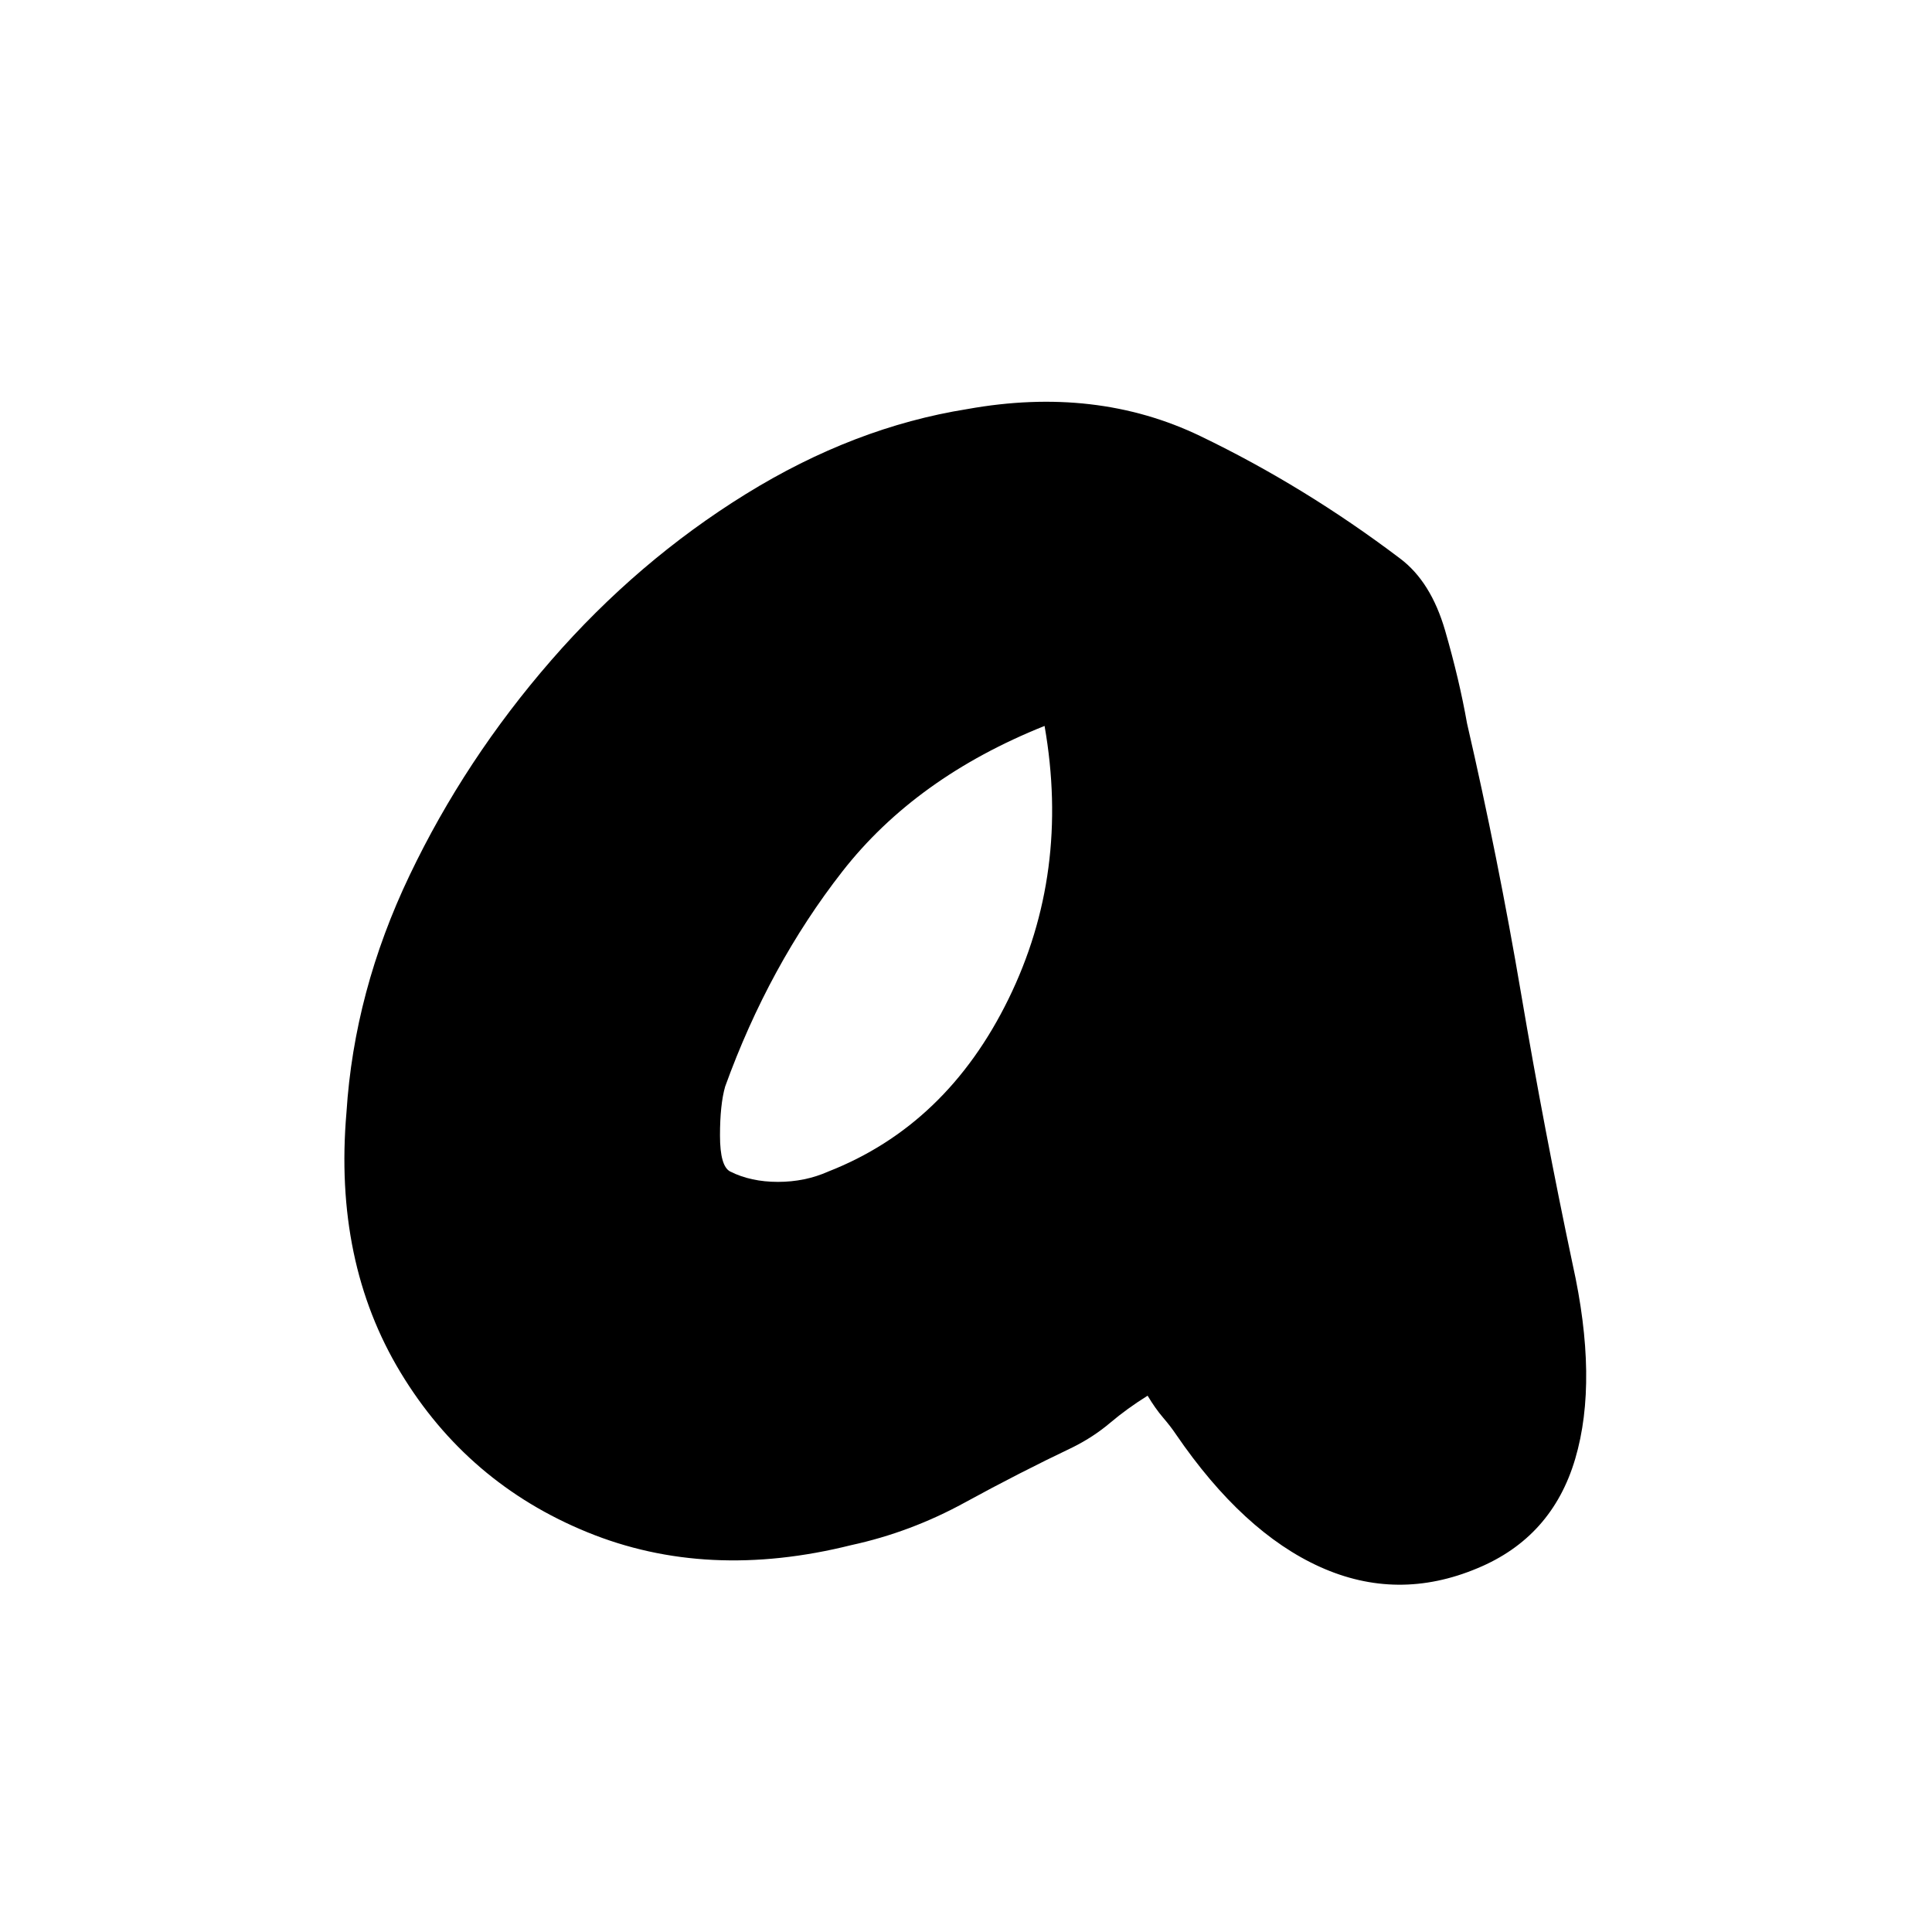 <svg xmlns="http://www.w3.org/2000/svg" version="1.1" xmlns:xlink="http://www.w3.org/1999/xlink" width="500" height="500"><svg xmlns="http://www.w3.org/2000/svg" xmlns:xlink="http://www.w3.org/1999/xlink" width="500" zoomAndPan="magnify" viewBox="0 0 375 375" height="500" preserveAspectRatio="xMidYMid meet" version="1.2"><defs></defs><g id="SvgjsG1001"><g style="fill:#000000;fill-opacity:1;"><g transform="translate(48.25, 345.402)"><path style="stroke:none" d="M 257 -100 C 260.332 -85 260.5 -72.414 257.5 -62.25 C 254.5 -52.082 248.164 -45 238.5 -41 C 228.164 -36.664 218 -36.75 208 -41.25 C 198 -45.75 188.664 -54.332 180 -67 C 179.332 -68 178.5 -69.082 177.5 -70.25 C 176.5 -71.414 175.5 -72.832 174.5 -74.5 C 171.832 -72.832 169.414 -71.082 167.25 -69.25 C 165.082 -67.414 162.664 -65.832 160 -64.5 C 153 -61.164 146 -57.582 139 -53.75 C 132 -49.914 124.664 -47.164 117 -45.5 C 98.332 -40.832 81.25 -41.664 65.75 -48 C 50.25 -54.332 38.164 -64.664 29.5 -79 C 20.832 -93.332 17.332 -110.164 19 -129.5 C 20 -145.164 24.082 -160.5 31.25 -175.5 C 38.414 -190.5 47.582 -204.414 58.75 -217.25 C 69.914 -230.082 82.5 -240.832 96.5 -249.5 C 110.5 -258.164 124.832 -263.664 139.5 -266 C 156.164 -269 171.25 -267.25 184.75 -260.75 C 198.25 -254.25 211.164 -246.332 223.5 -237 C 227.5 -234 230.414 -229.332 232.25 -223 C 234.082 -216.664 235.5 -210.664 236.5 -205 C 240.5 -187.664 244 -170.164 247 -152.5 C 250 -134.832 253.332 -117.332 257 -100 Z M 112.5 -118 C 127.832 -124 139.5 -135.164 147.5 -151.5 C 155.5 -167.832 157.832 -185.5 154.5 -204.5 C 137.832 -197.832 124.75 -188.414 115.25 -176.25 C 105.75 -164.082 98.164 -150.164 92.5 -134.5 C 91.832 -132.164 91.5 -129 91.5 -125 C 91.5 -121 92.164 -118.664 93.5 -118 C 96.164 -116.664 99.25 -116 102.75 -116 C 106.25 -116 109.5 -116.664 112.5 -118 Z M 112.5 -118 "></path></g></g></g></svg><style>@media (prefers-color-scheme: light) { :root { filter: none; } }
@media (prefers-color-scheme: dark) { :root { filter: none; } }
</style></svg>